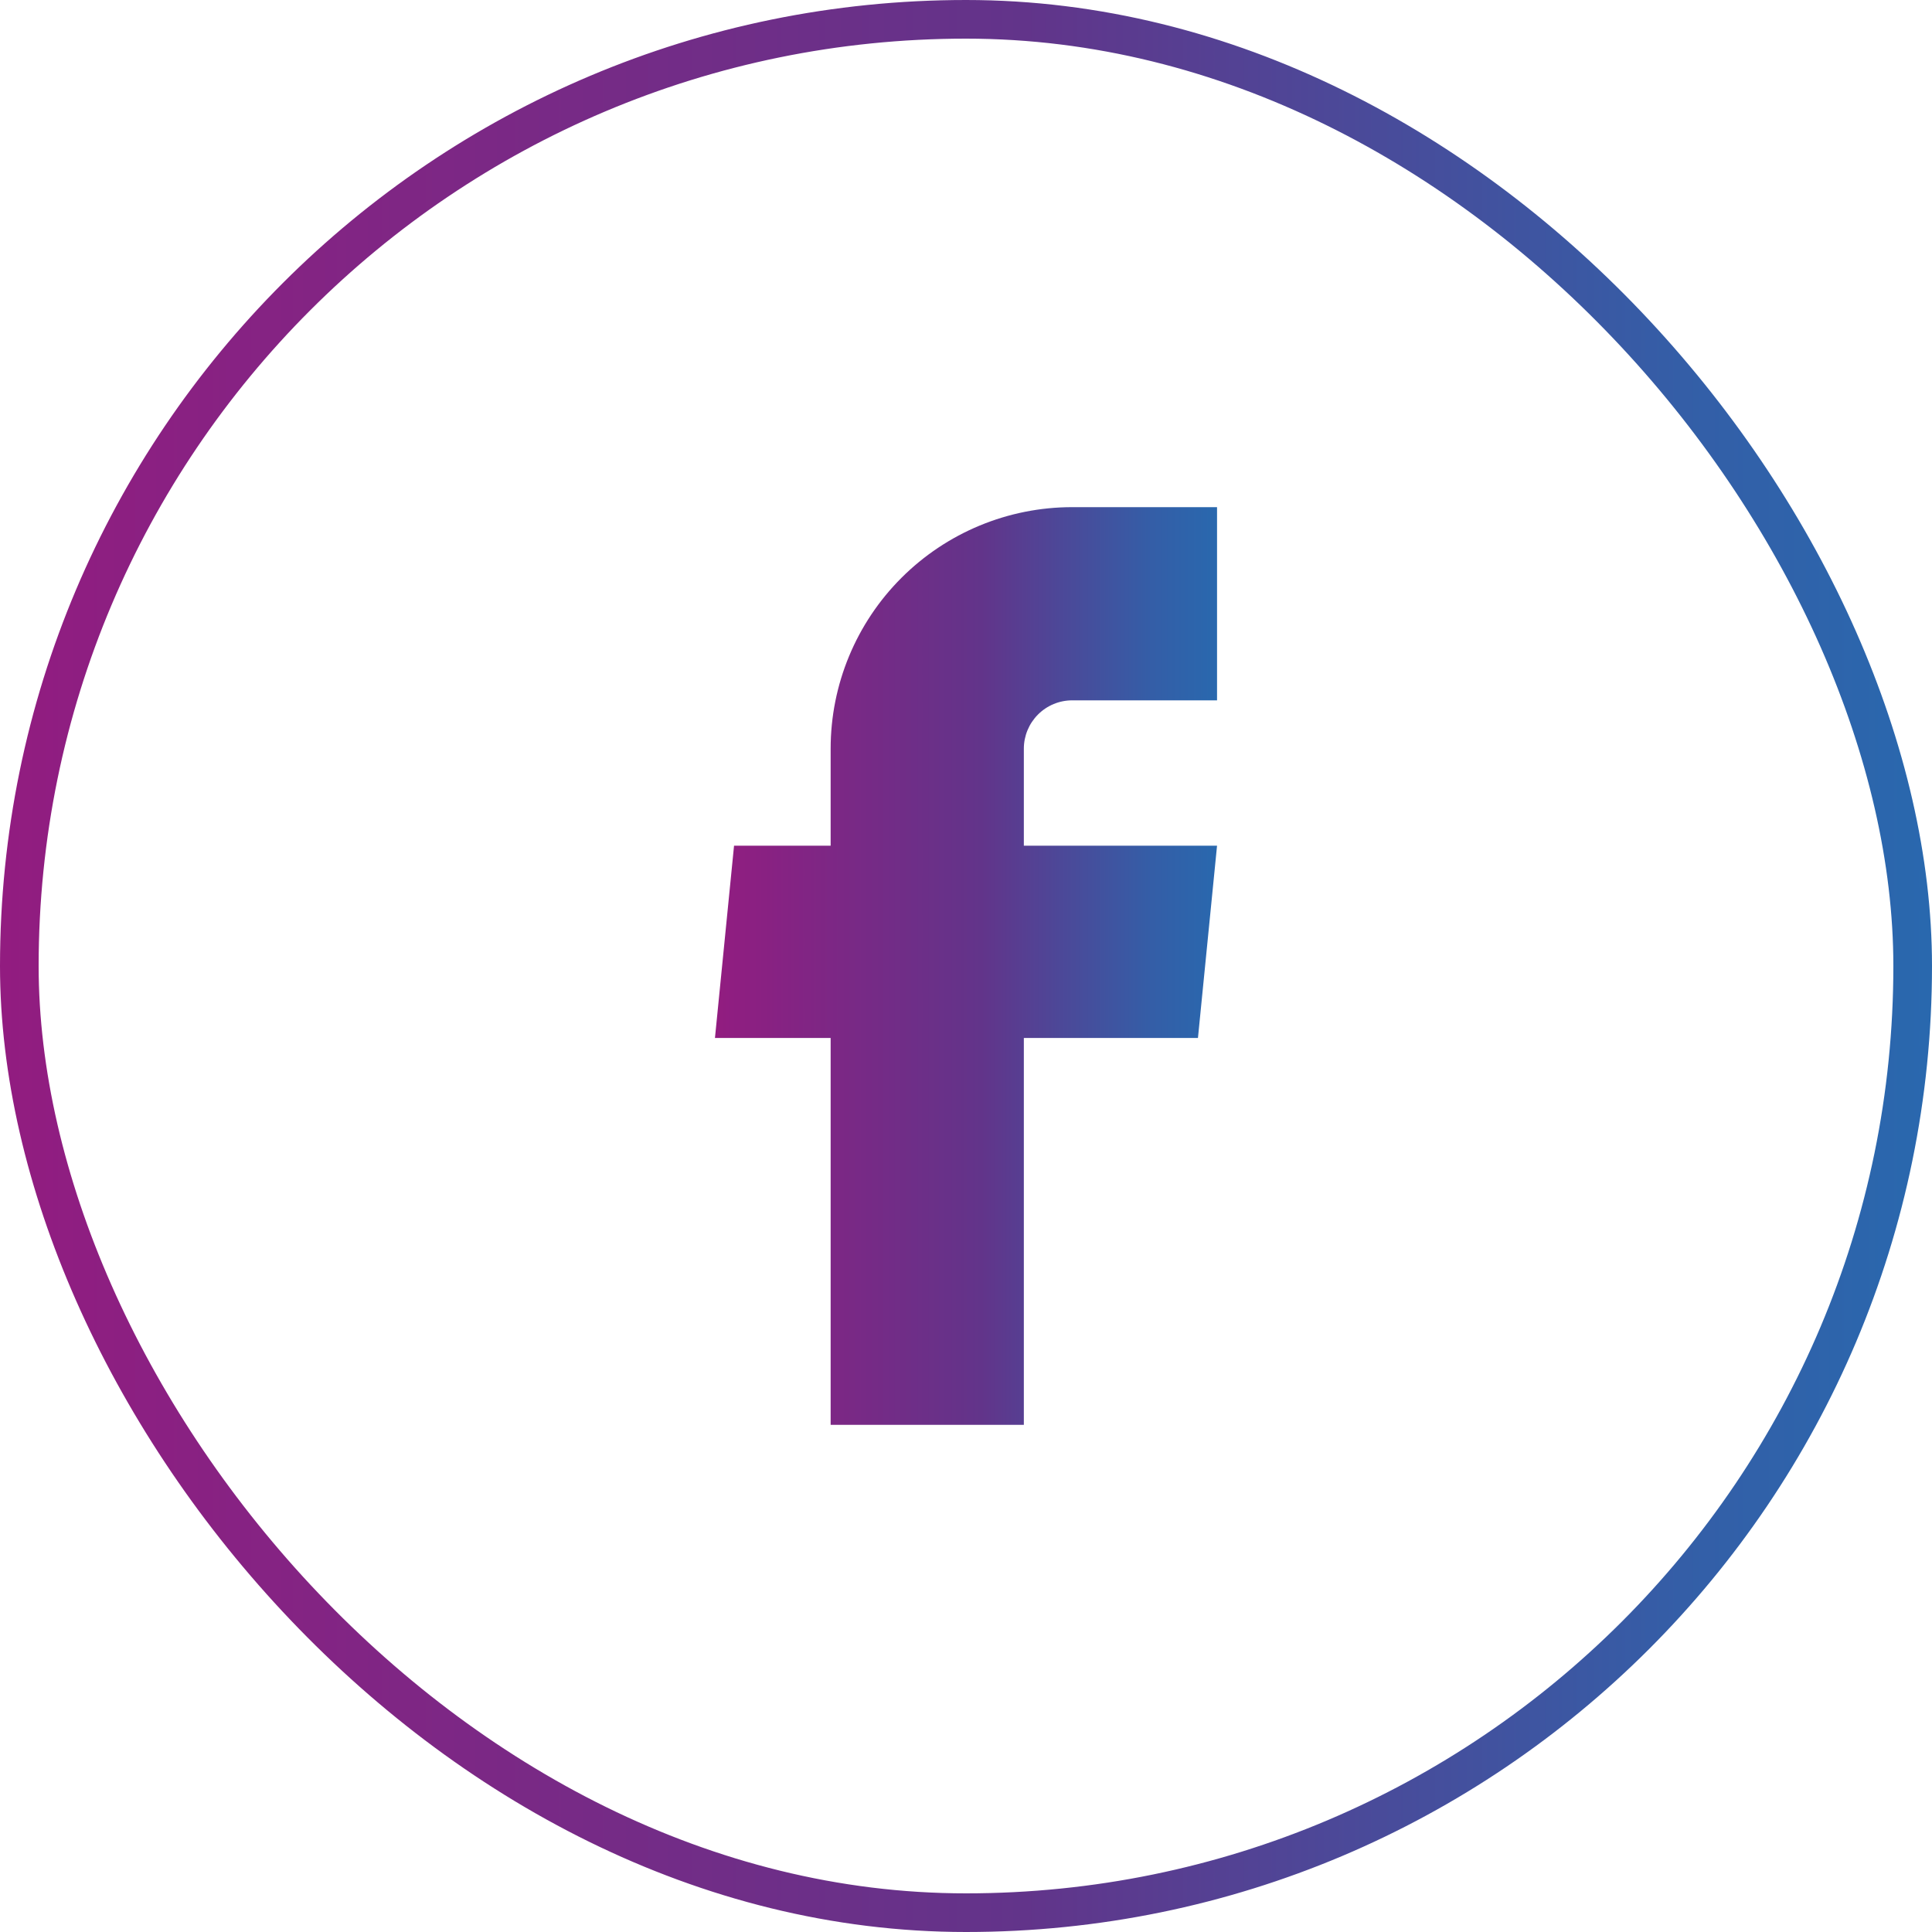 <svg width="50" height="50" viewBox="0 0 50 50" fill="none" xmlns="http://www.w3.org/2000/svg">
<path d="M21.497 36.875H26.497V26.863H31.003L31.497 21.887H26.497V19.375C26.497 19.044 26.629 18.726 26.864 18.491C27.098 18.257 27.416 18.125 27.747 18.125H31.497V13.125H27.747C26.09 13.125 24.5 13.784 23.328 14.956C22.156 16.128 21.497 17.717 21.497 19.375V21.887H18.997L18.503 26.863H21.497V36.875Z" fill="url(#paint0_linear_25_2425)"/>
<rect x="0.5" y="0.5" width="49" height="49" rx="24.5" stroke="url(#paint1_linear_25_2425)"/>
<defs>
<linearGradient id="paint0_linear_25_2425" x1="18.503" y1="25" x2="31.497" y2="25" gradientUnits="userSpaceOnUse">
<stop stop-color="#921C80"/>
<stop offset="0.14" stop-color="#852383"/>
<stop offset="0.53" stop-color="#62348A"/>
<stop offset="0.64" stop-color="#534294"/>
<stop offset="0.87" stop-color="#345EA7"/>
<stop offset="1" stop-color="#2968AE"/>
</linearGradient>
<linearGradient id="paint1_linear_25_2425" x1="0" y1="25" x2="50" y2="25" gradientUnits="userSpaceOnUse">
<stop stop-color="#921C80"/>
<stop offset="0.14" stop-color="#852383"/>
<stop offset="0.53" stop-color="#62348A"/>
<stop offset="0.64" stop-color="#534294"/>
<stop offset="0.87" stop-color="#345EA7"/>
<stop offset="1" stop-color="#2968AE"/>
</linearGradient>
</defs>
</svg>
